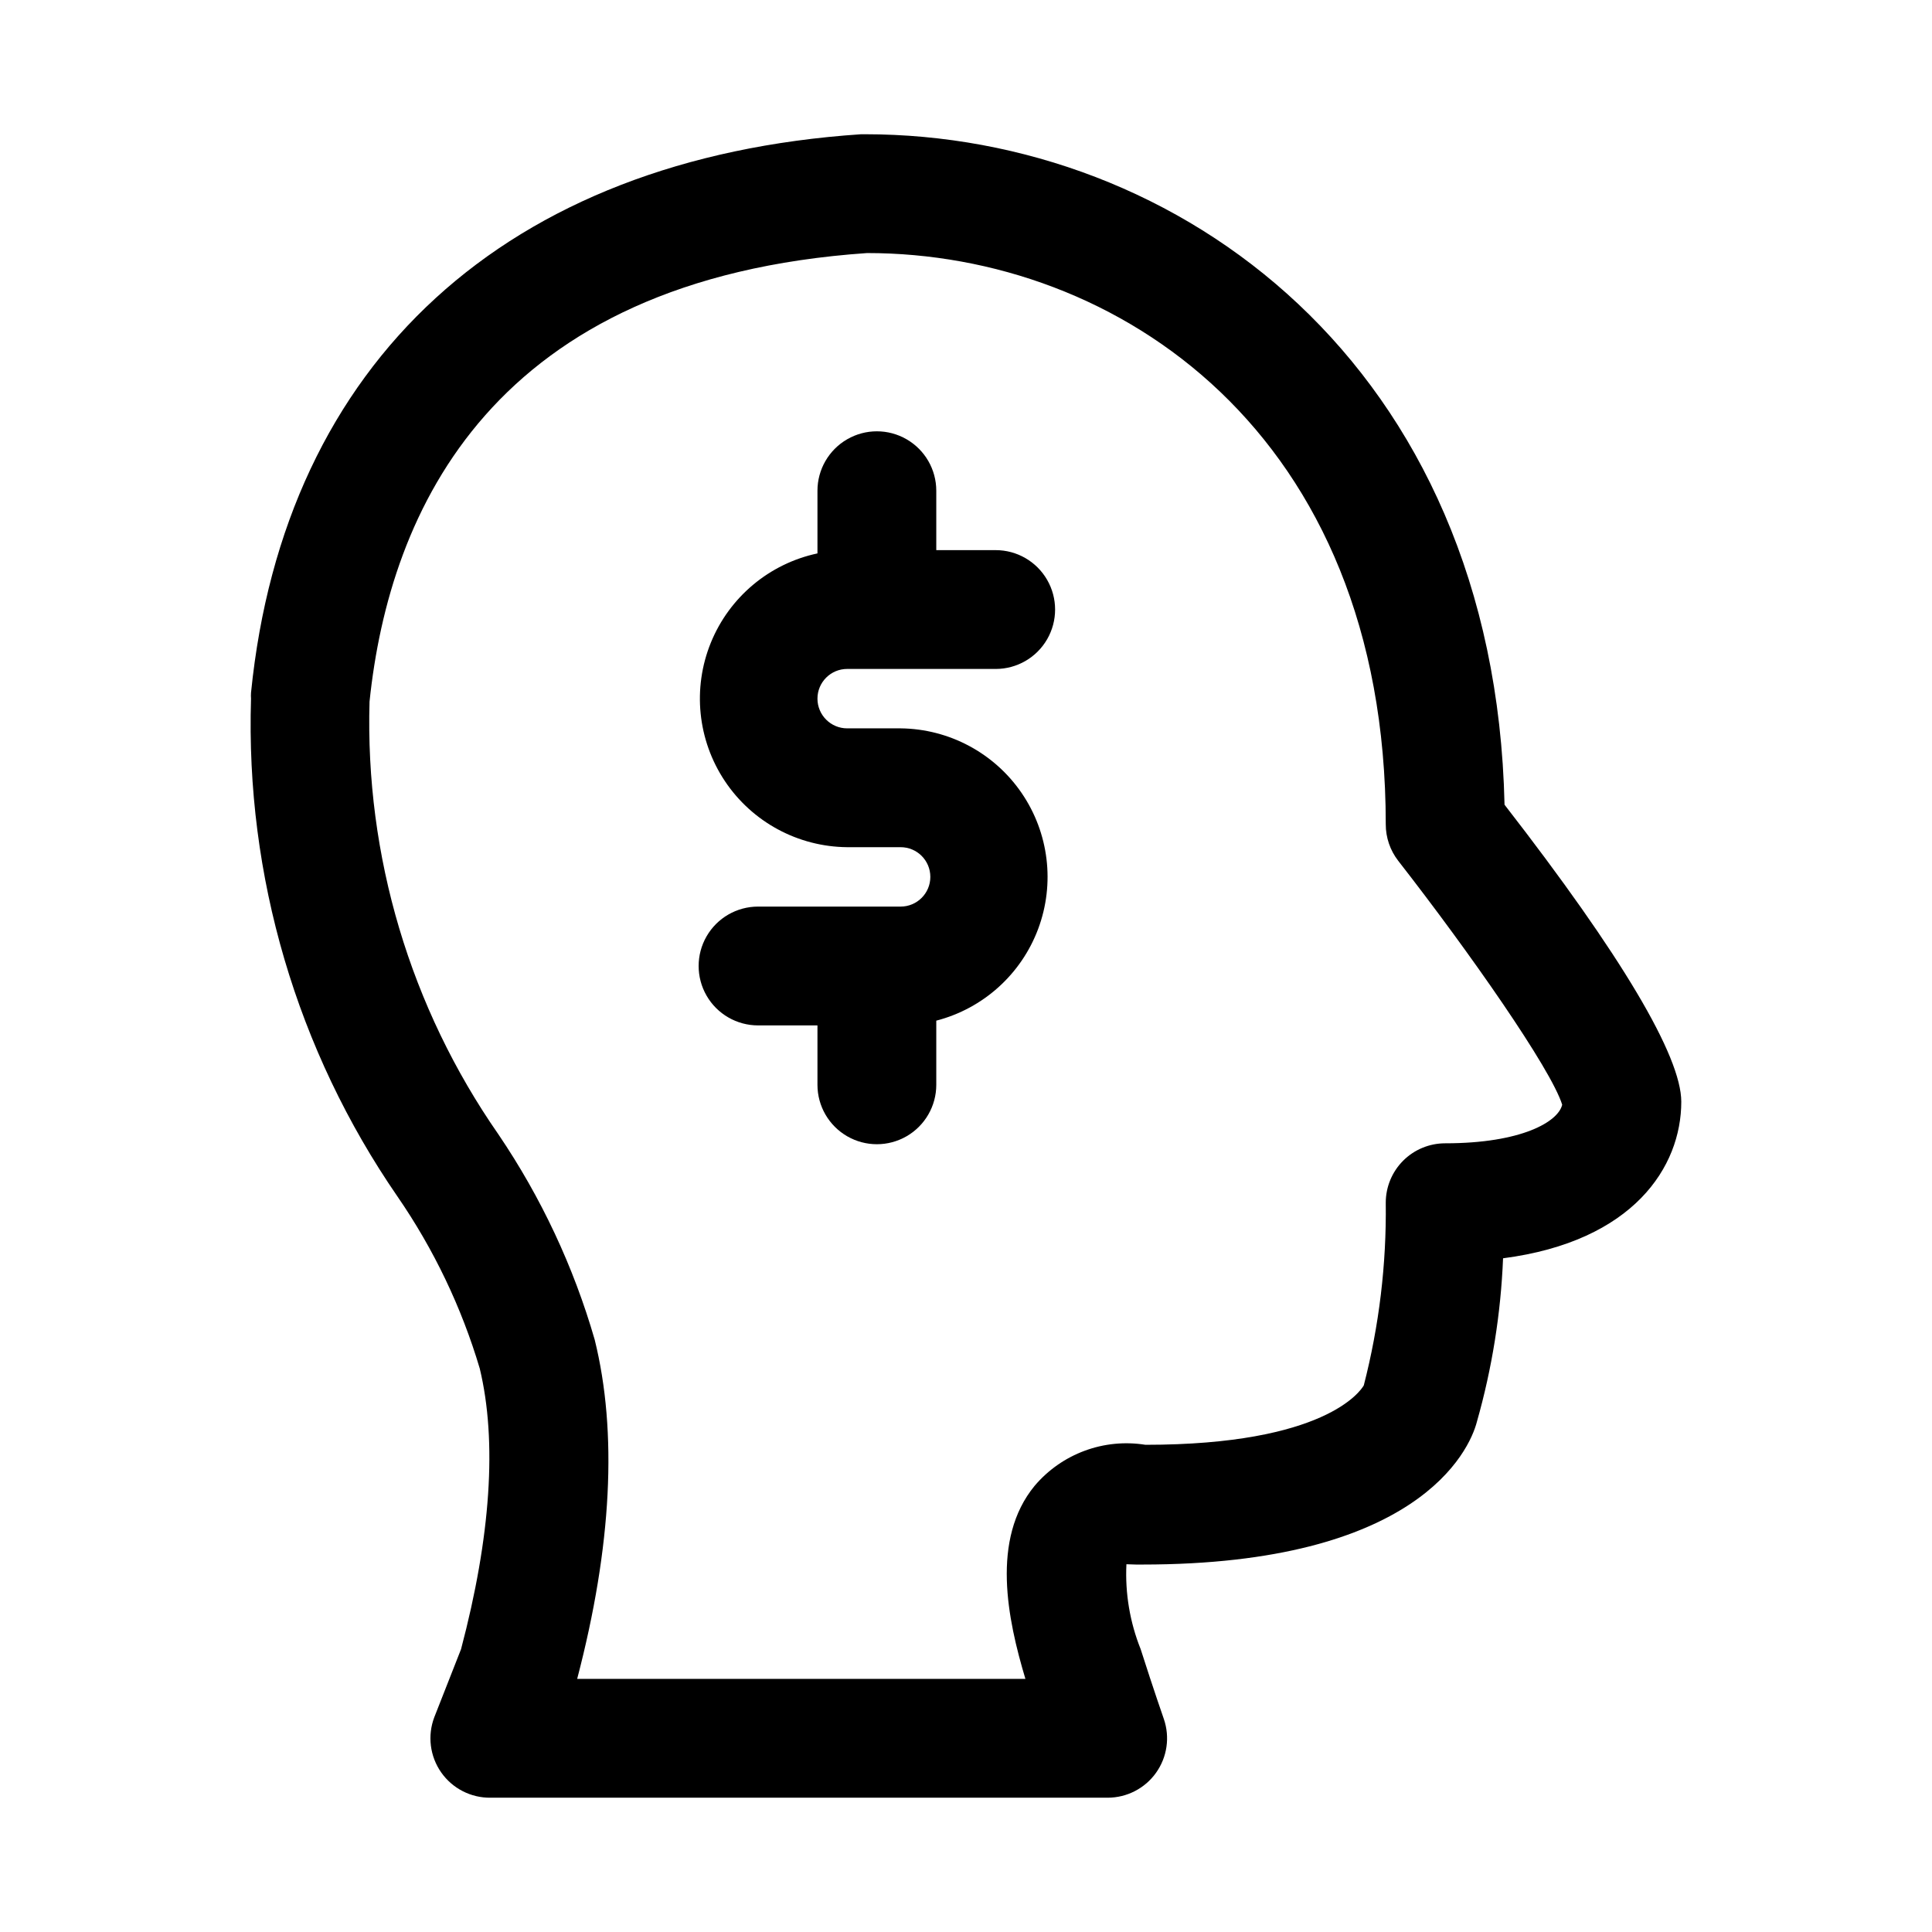 <?xml version="1.0" encoding="UTF-8"?>
<!-- Uploaded to: ICON Repo, www.iconrepo.com, Generator: ICON Repo Mixer Tools -->
<svg fill="#000000" width="800px" height="800px" version="1.1" viewBox="144 144 512 512" xmlns="http://www.w3.org/2000/svg">
 <g>
  <path d="m445.03 558.62h1.73c72.66 0 86.594-29.914 88.641-37.863v-0.004c4.008-14.105 6.332-28.641 6.926-43.293 34.559-4.488 47.23-24.246 47.23-41.484 0-12.043-15.742-38.652-46.84-78.719-2.594-116.75-86.512-177.68-169.48-177.68h-1.023c-93.992 6.297-152.88 60.223-161.69 147.99-0.039 0.527-0.039 1.051 0 1.574-1.465 46.992 12.133 93.223 38.809 131.94 9.613 13.957 16.973 29.336 21.805 45.578 4.644 19.285 2.914 44.633-4.957 74.391l-7.086 18.027c-1.852 4.879-1.168 10.355 1.824 14.629 2.996 4.273 7.914 6.785 13.133 6.703h163.5c5.086-0.004 9.855-2.461 12.809-6.602s3.723-9.449 2.07-14.258c0 0-2.754-7.871-6.141-18.5-2.859-7.144-4.148-14.824-3.777-22.512zm-26.844-20.863c-11.652 14.172-7.164 35.426-2.441 51.168h-118.79c9.211-35.188 10.707-65.418 4.644-89.898-5.594-19.355-14.203-37.715-25.504-54.395-23.375-33.59-35.348-73.793-34.164-114.7 5.273-50.695 32.512-112.02 131.86-118.87 66.281 0 137.45 47.625 137.45 151.38-0.008 3.504 1.156 6.914 3.305 9.684 18.973 24.324 40.461 55.105 43.453 64.629-1.023 4.488-10.707 10.234-31.016 10.234-4.176 0-8.18 1.656-11.133 4.609-2.949 2.953-4.609 6.957-4.609 11.133 0.203 16.324-1.754 32.602-5.824 48.414-0.867 1.496-10.312 15.742-57.859 15.742-11.016-1.766-22.152 2.356-29.363 10.863z"/>
  <path d="m368.51 321.28h39.359c5.625 0 10.82-3 13.633-7.871s2.812-10.871 0-15.742c-2.812-4.875-8.008-7.875-13.633-7.875h-15.746v-15.742c0-5.625-3-10.824-7.871-13.637s-10.871-2.812-15.742 0c-4.871 2.812-7.875 8.012-7.875 13.637v16.609c-12.754 2.719-23.336 11.578-28.254 23.66-4.914 12.082-3.523 25.812 3.711 36.668 7.234 10.852 19.375 17.414 32.418 17.527h14.168c4.348 0 7.871 3.523 7.871 7.871 0 4.348-3.523 7.871-7.871 7.871h-37.785c-5.625 0-10.824 3-13.637 7.871s-2.812 10.875 0 15.746 8.012 7.871 13.637 7.871h15.742v15.746c0 5.625 3.004 10.82 7.875 13.633 4.871 2.812 10.871 2.812 15.742 0s7.871-8.008 7.871-13.633v-17.004c12.422-3.219 22.496-12.289 26.996-24.305 4.496-12.016 2.856-25.473-4.398-36.055s-19.211-16.965-32.043-17.102h-14.168c-4.348 0-7.875-3.527-7.875-7.875 0-4.348 3.527-7.871 7.875-7.871z"/>
 </g>
</svg>